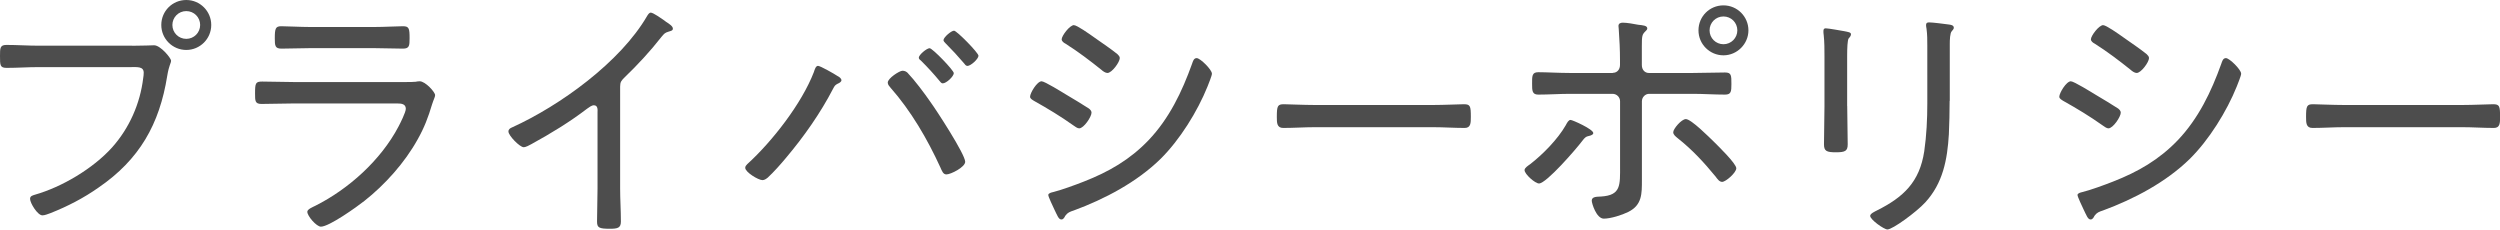 <?xml version="1.0" encoding="UTF-8"?><svg id="_レイヤー_2" xmlns="http://www.w3.org/2000/svg" viewBox="0 0 358.35 32.9"><defs><style>.cls-1{fill:#4d4d4d;stroke-width:0px;}</style></defs><g id="_コーディング希望"><path class="cls-1" d="M18.92,6.56c1.36,0,3.1-.07,3.17-.07.92,0,2.43,1.84,2.43,2.21s-.29.59-.55,2.18c-1.11,6.93-3.98,11.99-9.85,16.01-2.1,1.48-4.43,2.69-6.86,3.65-.33.11-.81.33-1.18.33-.7,0-1.77-1.77-1.77-2.36,0-.41.33-.48.66-.59,3.91-1.11,8.37-3.76,11.1-6.79,2.47-2.77,4.02-6.27,4.46-9.96.04-.15.07-.55.07-.74,0-.92-.92-.81-1.88-.81H5.5c-1.51,0-3.02.11-4.54.11-.96,0-.96-.37-.96-1.7,0-1.14,0-1.59.92-1.59,1.55,0,3.06.11,4.61.11h13.39ZM30.28,3.58c0,1.99-1.62,3.58-3.58,3.58s-3.58-1.59-3.58-3.58,1.59-3.58,3.58-3.58,3.58,1.62,3.58,3.58ZM24.71,3.58c0,1.11.89,1.99,1.99,1.99s1.99-.89,1.99-1.99-.88-1.99-1.99-1.99-1.99.89-1.99,1.99Z"/><path class="cls-1" d="M58.09,11.76c.55,0,1.11,0,1.48-.04.18-.04.41-.07.59-.07.81,0,2.21,1.55,2.21,1.99,0,.26-.22.63-.44,1.33-.55,1.84-1.11,3.32-2.07,5.02-1.84,3.32-4.68,6.49-7.63,8.81-1.07.85-5.05,3.69-6.23,3.69-.63,0-1.95-1.51-1.95-2.14,0-.37.85-.7,1.14-.85,4.79-2.4,9.4-6.56,11.91-11.32.26-.48,1.07-2.1,1.07-2.58,0-.7-.63-.77-1.22-.77h-14.9c-1.51,0-3.06.07-4.57.07-.92,0-.92-.44-.92-1.48,0-1.51.07-1.73,1.03-1.73,1.47,0,2.99.07,4.5.07h16.01ZM53.66,3.87c1.4,0,3.21-.11,4.09-.11s.96.3.96,1.73c0,1.07-.04,1.48-.96,1.48-1.37,0-2.73-.07-4.09-.07h-9.22c-1.36,0-2.73.07-4.09.07-.92,0-.96-.41-.96-1.48,0-1.4.11-1.73.92-1.73,1,0,2.73.11,4.13.11h9.22Z"/><path class="cls-1" d="M88.89,27c0,1.59.11,3.17.11,4.76,0,.92-.48,1.03-1.58,1.03-1.55,0-1.84-.15-1.84-1.03,0-1.55.07-3.13.07-4.68v-10.99c0-.22.11-1-.52-1-.33,0-.7.3-.96.48-2.51,1.92-5.24,3.58-8,5.09-.29.15-.77.44-1.11.44-.55,0-2.18-1.66-2.18-2.25,0-.33.26-.48.52-.59,6.9-3.13,15.53-9.37,19.36-15.97.11-.18.29-.48.52-.48.37,0,1.59.89,1.92,1.11.11.07.18.15.29.22.48.3.96.63.96.96,0,.3-.29.33-.63.44-.52.15-.63.3-1,.74-1.62,2.07-3.39,3.98-5.27,5.79-.48.48-.66.66-.66,1.36v14.57Z"/><path class="cls-1" d="M120.02,10.88c.22.11.59.33.59.63,0,.22-.33.41-.52.48-.41.22-.44.3-.66.7-1.81,3.5-4.2,6.9-6.75,9.92-.7.85-1.81,2.1-2.62,2.84-.22.18-.48.37-.77.37-.59,0-2.47-1.14-2.47-1.77,0-.22.15-.37.29-.52,3.58-3.25,7.82-8.7,9.55-13.2.11-.33.26-.89.59-.89s2.4,1.18,2.77,1.44ZM130.12,10.47c.96,1,2.4,2.91,3.21,4.09.89,1.22,5.02,7.56,5.02,8.63,0,.77-2.07,1.81-2.69,1.81-.48,0-.63-.48-.88-1.03-1.84-4.02-4.2-8.08-7.16-11.43-.15-.18-.37-.41-.37-.7,0-.63,1.7-1.7,2.1-1.7.33,0,.55.11.78.33ZM136.72,10.47c0,.48-1.07,1.48-1.59,1.48-.18,0-.33-.18-.44-.33-.85-1.03-1.73-1.99-2.66-2.91-.15-.11-.33-.26-.33-.44,0-.41,1.14-1.36,1.55-1.36s3.47,3.17,3.47,3.58ZM140.26,7.97c0,.48-1.11,1.48-1.59,1.48-.22,0-.37-.22-.48-.37-.85-1-1.73-1.95-2.66-2.88-.11-.11-.29-.3-.29-.44,0-.41,1.11-1.36,1.51-1.36s3.5,3.17,3.5,3.58Z"/><path class="cls-1" d="M149.3,11.65c.44,0,2.99,1.59,3.54,1.92.63.37,2.77,1.66,3.25,1.99.18.15.37.33.37.59,0,.59-1.11,2.25-1.77,2.25-.26,0-.59-.26-.81-.41-1.92-1.36-3.65-2.4-5.68-3.54-.22-.15-.55-.3-.55-.59,0-.52,1-2.21,1.66-2.21ZM173.72,10.55c0,.3-.48,1.44-.63,1.84-1.44,3.58-3.98,7.67-6.75,10.4-3.39,3.32-8,5.75-12.43,7.38-.55.18-.89.3-1.22.77-.11.22-.26.52-.55.52-.41,0-.59-.59-1.03-1.48-.15-.33-.85-1.77-.85-2.03s.48-.37.66-.41c1.11-.26,3.32-1.07,4.43-1.51,3.58-1.4,6.6-3.13,9.29-5.94,2.95-3.1,4.79-6.93,6.23-10.95.11-.3.22-.81.66-.81.52,0,2.18,1.66,2.18,2.21ZM153.95,3.61c.41,0,2.1,1.18,3.02,1.84,1.14.81,2.21,1.51,3.21,2.32.15.15.33.33.33.55,0,.59-1.14,2.14-1.77,2.14-.29,0-.66-.26-.85-.44-1.66-1.33-3.36-2.62-5.16-3.76-.22-.11-.55-.33-.55-.63,0-.48,1.14-2.03,1.77-2.03Z"/><path class="cls-1" d="M205.4,15.05c1.55,0,3.84-.11,4.43-.11.92,0,1,.26,1,1.81,0,.85,0,1.59-.88,1.59-1.51,0-3.02-.11-4.54-.11h-16.93c-1.51,0-3.02.11-4.54.11-.92,0-.92-.74-.92-1.59,0-1.55.11-1.81,1-1.81.59,0,2.88.11,4.46.11h16.93Z"/><path class="cls-1" d="M228.38,19.07c0,.22-.26.3-.44.37-.63.15-.7.18-1.18.81-.77,1.03-5.09,6.05-6.16,6.05-.55,0-2.07-1.33-2.07-1.92,0-.33.55-.66.81-.85,1.81-1.4,3.95-3.58,5.09-5.57.22-.41.41-.77.7-.77.26,0,3.25,1.33,3.25,1.88ZM231.18,10.44c.66,0,1.03-.52,1.03-1.14v-.63c0-1.51-.07-2.99-.18-4.5,0-.15-.04-.3-.04-.44,0-.37.29-.48.63-.48.59,0,1.59.18,2.21.3.63.07,1.29.11,1.29.52,0,.18-.15.3-.26.41-.48.48-.52.63-.52,2.18v2.66c0,.74.48,1.14,1,1.14h6.31c1.55,0,3.1-.07,4.61-.07.92,0,.92.41.92,1.66,0,1.07-.04,1.51-.92,1.51-1.55,0-3.06-.11-4.61-.11h-6.27c-.55,0-1.03.48-1.03,1.07v11.29c0,1.95.04,3.58-1.96,4.57-.88.44-2.51.96-3.5.96-1.07,0-1.73-2.21-1.73-2.58,0-.63.85-.55,1.33-.59,2.88-.18,2.73-1.62,2.73-4.39v-9.26c0-.59-.48-1.07-1.07-1.07h-6.12c-1.51,0-3.02.11-4.54.11-.88,0-.88-.59-.88-1.55,0-1.07-.04-1.66.88-1.66,1.25,0,2.99.11,4.54.11h6.16ZM245.67,20.32c.59.59,3.21,3.13,3.21,3.8,0,.63-1.51,1.95-2.03,1.95-.41,0-.7-.44-.92-.74-1.7-2.07-3.36-3.87-5.46-5.53-.26-.22-.63-.48-.63-.85,0-.48,1.18-1.88,1.81-1.88.77,0,3.36,2.62,4.02,3.25ZM250.62,4.35c0,1.95-1.62,3.58-3.58,3.58s-3.58-1.59-3.58-3.58,1.59-3.58,3.58-3.58,3.58,1.62,3.58,3.58ZM245.05,4.35c0,1.11.89,1.99,1.99,1.99s1.99-.89,1.99-1.99-.88-1.99-1.99-1.99-1.99.89-1.99,1.99Z"/><path class="cls-1" d="M264.78,15.19c0,1.84.07,3.65.07,5.5,0,.96-.37,1.14-1.7,1.14s-1.7-.18-1.7-1.14c0-1.81.07-3.65.07-5.46v-7.15c0-1,0-2.03-.11-3.06-.04-.15-.04-.44-.04-.59,0-.26.11-.37.33-.37.37,0,2.21.33,2.66.41.52.11.96.15.96.44,0,.22-.18.44-.33.59-.18.26-.22,1.44-.22,2.51v7.19ZM279.46,14.46c0,1.62-.04,3.21-.11,4.79-.22,3.65-.85,7.01-3.39,9.77-1.29,1.4-4.68,3.87-5.42,3.87-.48,0-2.47-1.4-2.47-1.95,0-.33.7-.63.96-.77,3.84-1.92,6.12-4.09,6.79-8.48.33-2.29.44-4.61.44-6.9V6.56c0-.85,0-1.59-.11-2.43-.04-.15-.07-.44-.07-.55,0-.3.18-.37.44-.37.52,0,2.21.22,2.8.3.26.04.74.07.74.48,0,.18-.18.33-.29.48-.26.26-.29,1.25-.29,1.84v8.15Z"/><path class="cls-1" d="M296.83,11.65c.44,0,2.99,1.59,3.54,1.92.63.37,2.77,1.66,3.25,1.99.18.15.37.33.37.59,0,.59-1.11,2.25-1.77,2.25-.26,0-.59-.26-.81-.41-1.92-1.36-3.65-2.4-5.68-3.54-.22-.15-.55-.3-.55-.59,0-.52,1-2.21,1.66-2.21ZM321.25,10.55c0,.3-.48,1.44-.63,1.84-1.44,3.58-3.98,7.67-6.75,10.4-3.39,3.32-8,5.75-12.43,7.38-.55.18-.89.3-1.22.77-.11.22-.26.52-.55.52-.41,0-.59-.59-1.03-1.48-.15-.33-.85-1.77-.85-2.03s.48-.37.66-.41c1.11-.26,3.32-1.07,4.43-1.51,3.58-1.4,6.6-3.13,9.29-5.94,2.95-3.1,4.79-6.93,6.23-10.95.11-.3.22-.81.66-.81.52,0,2.18,1.66,2.18,2.21ZM301.48,3.61c.41,0,2.1,1.18,3.02,1.84,1.14.81,2.21,1.51,3.21,2.32.15.15.33.33.33.55,0,.59-1.14,2.14-1.77,2.14-.29,0-.66-.26-.85-.44-1.66-1.33-3.36-2.62-5.16-3.76-.22-.11-.55-.33-.55-.63,0-.48,1.14-2.03,1.77-2.03Z"/><path class="cls-1" d="M352.93,15.05c1.55,0,3.84-.11,4.43-.11.92,0,1,.26,1,1.81,0,.85,0,1.59-.88,1.59-1.51,0-3.02-.11-4.54-.11h-16.93c-1.51,0-3.02.11-4.54.11-.92,0-.92-.74-.92-1.59,0-1.55.11-1.81,1-1.81.59,0,2.88.11,4.46.11h16.93Z"/></g></svg>